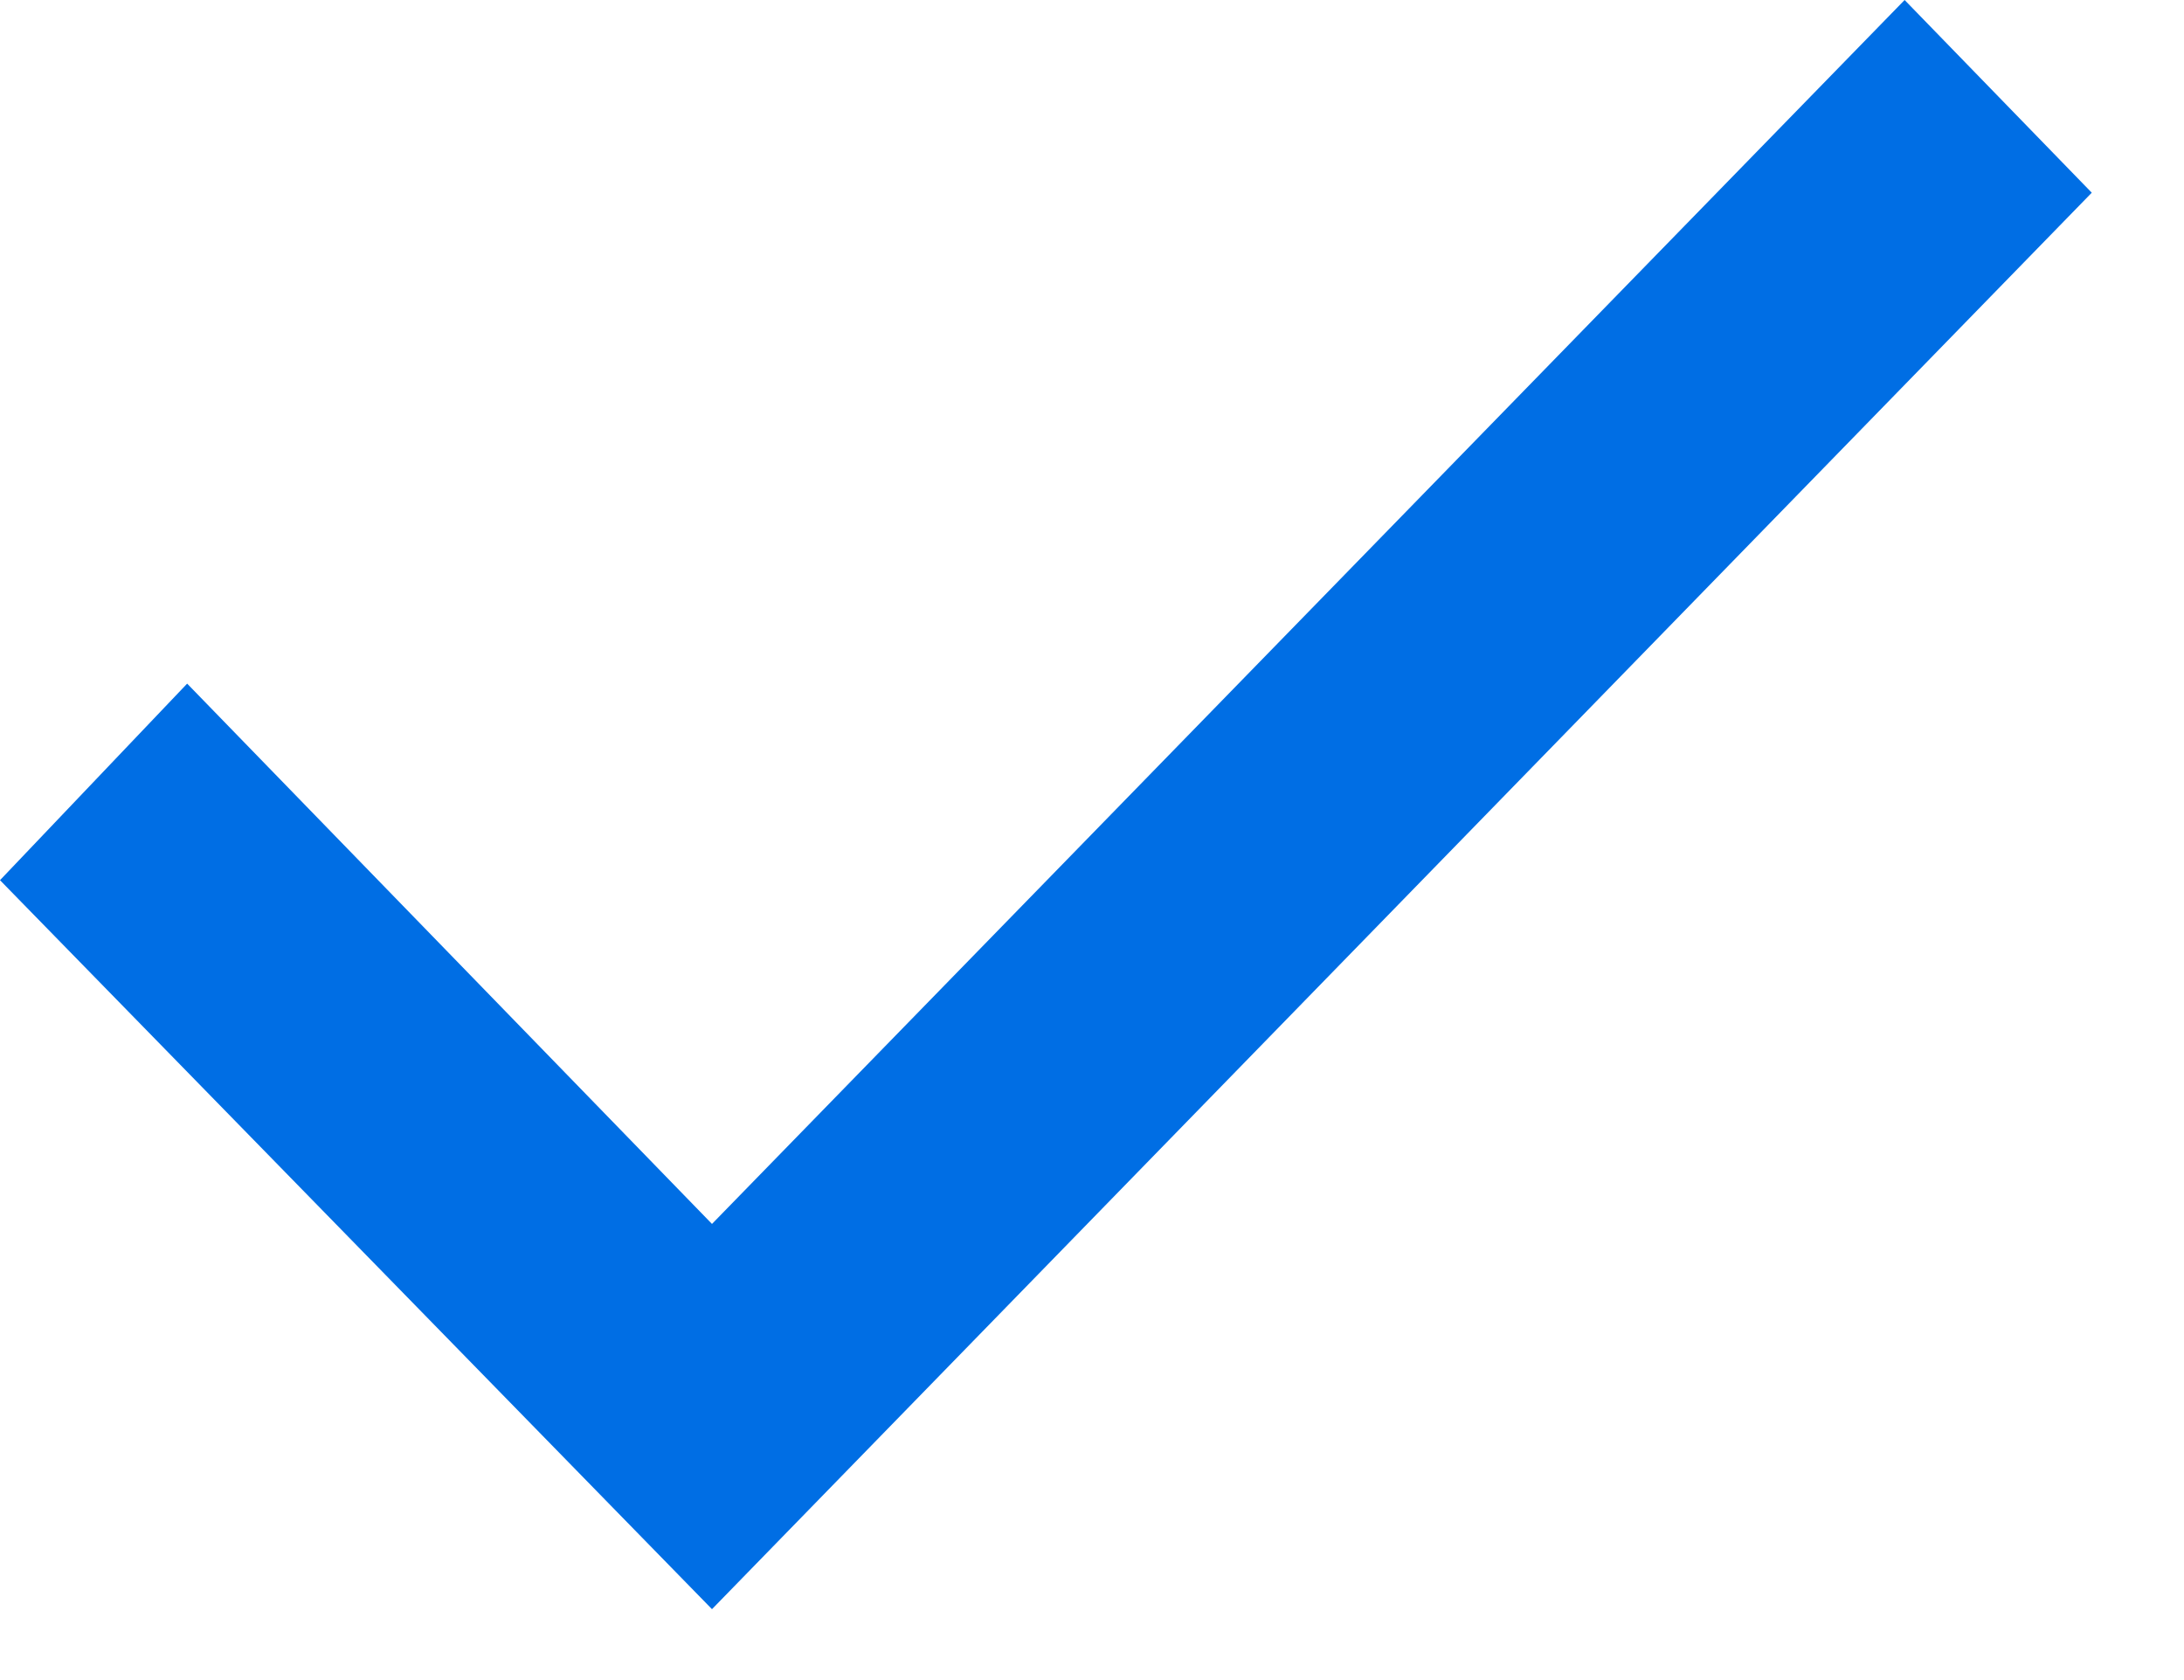 <svg width="13" height="10" viewBox="0 0 13 10" fill="none" xmlns="http://www.w3.org/2000/svg">
<path d="M4.238 9.578L0 5.239L1.114 4.069L4.238 7.285L11.337 0L12.451 1.147L4.238 9.578Z" fill="#006EE4"/>
</svg>
